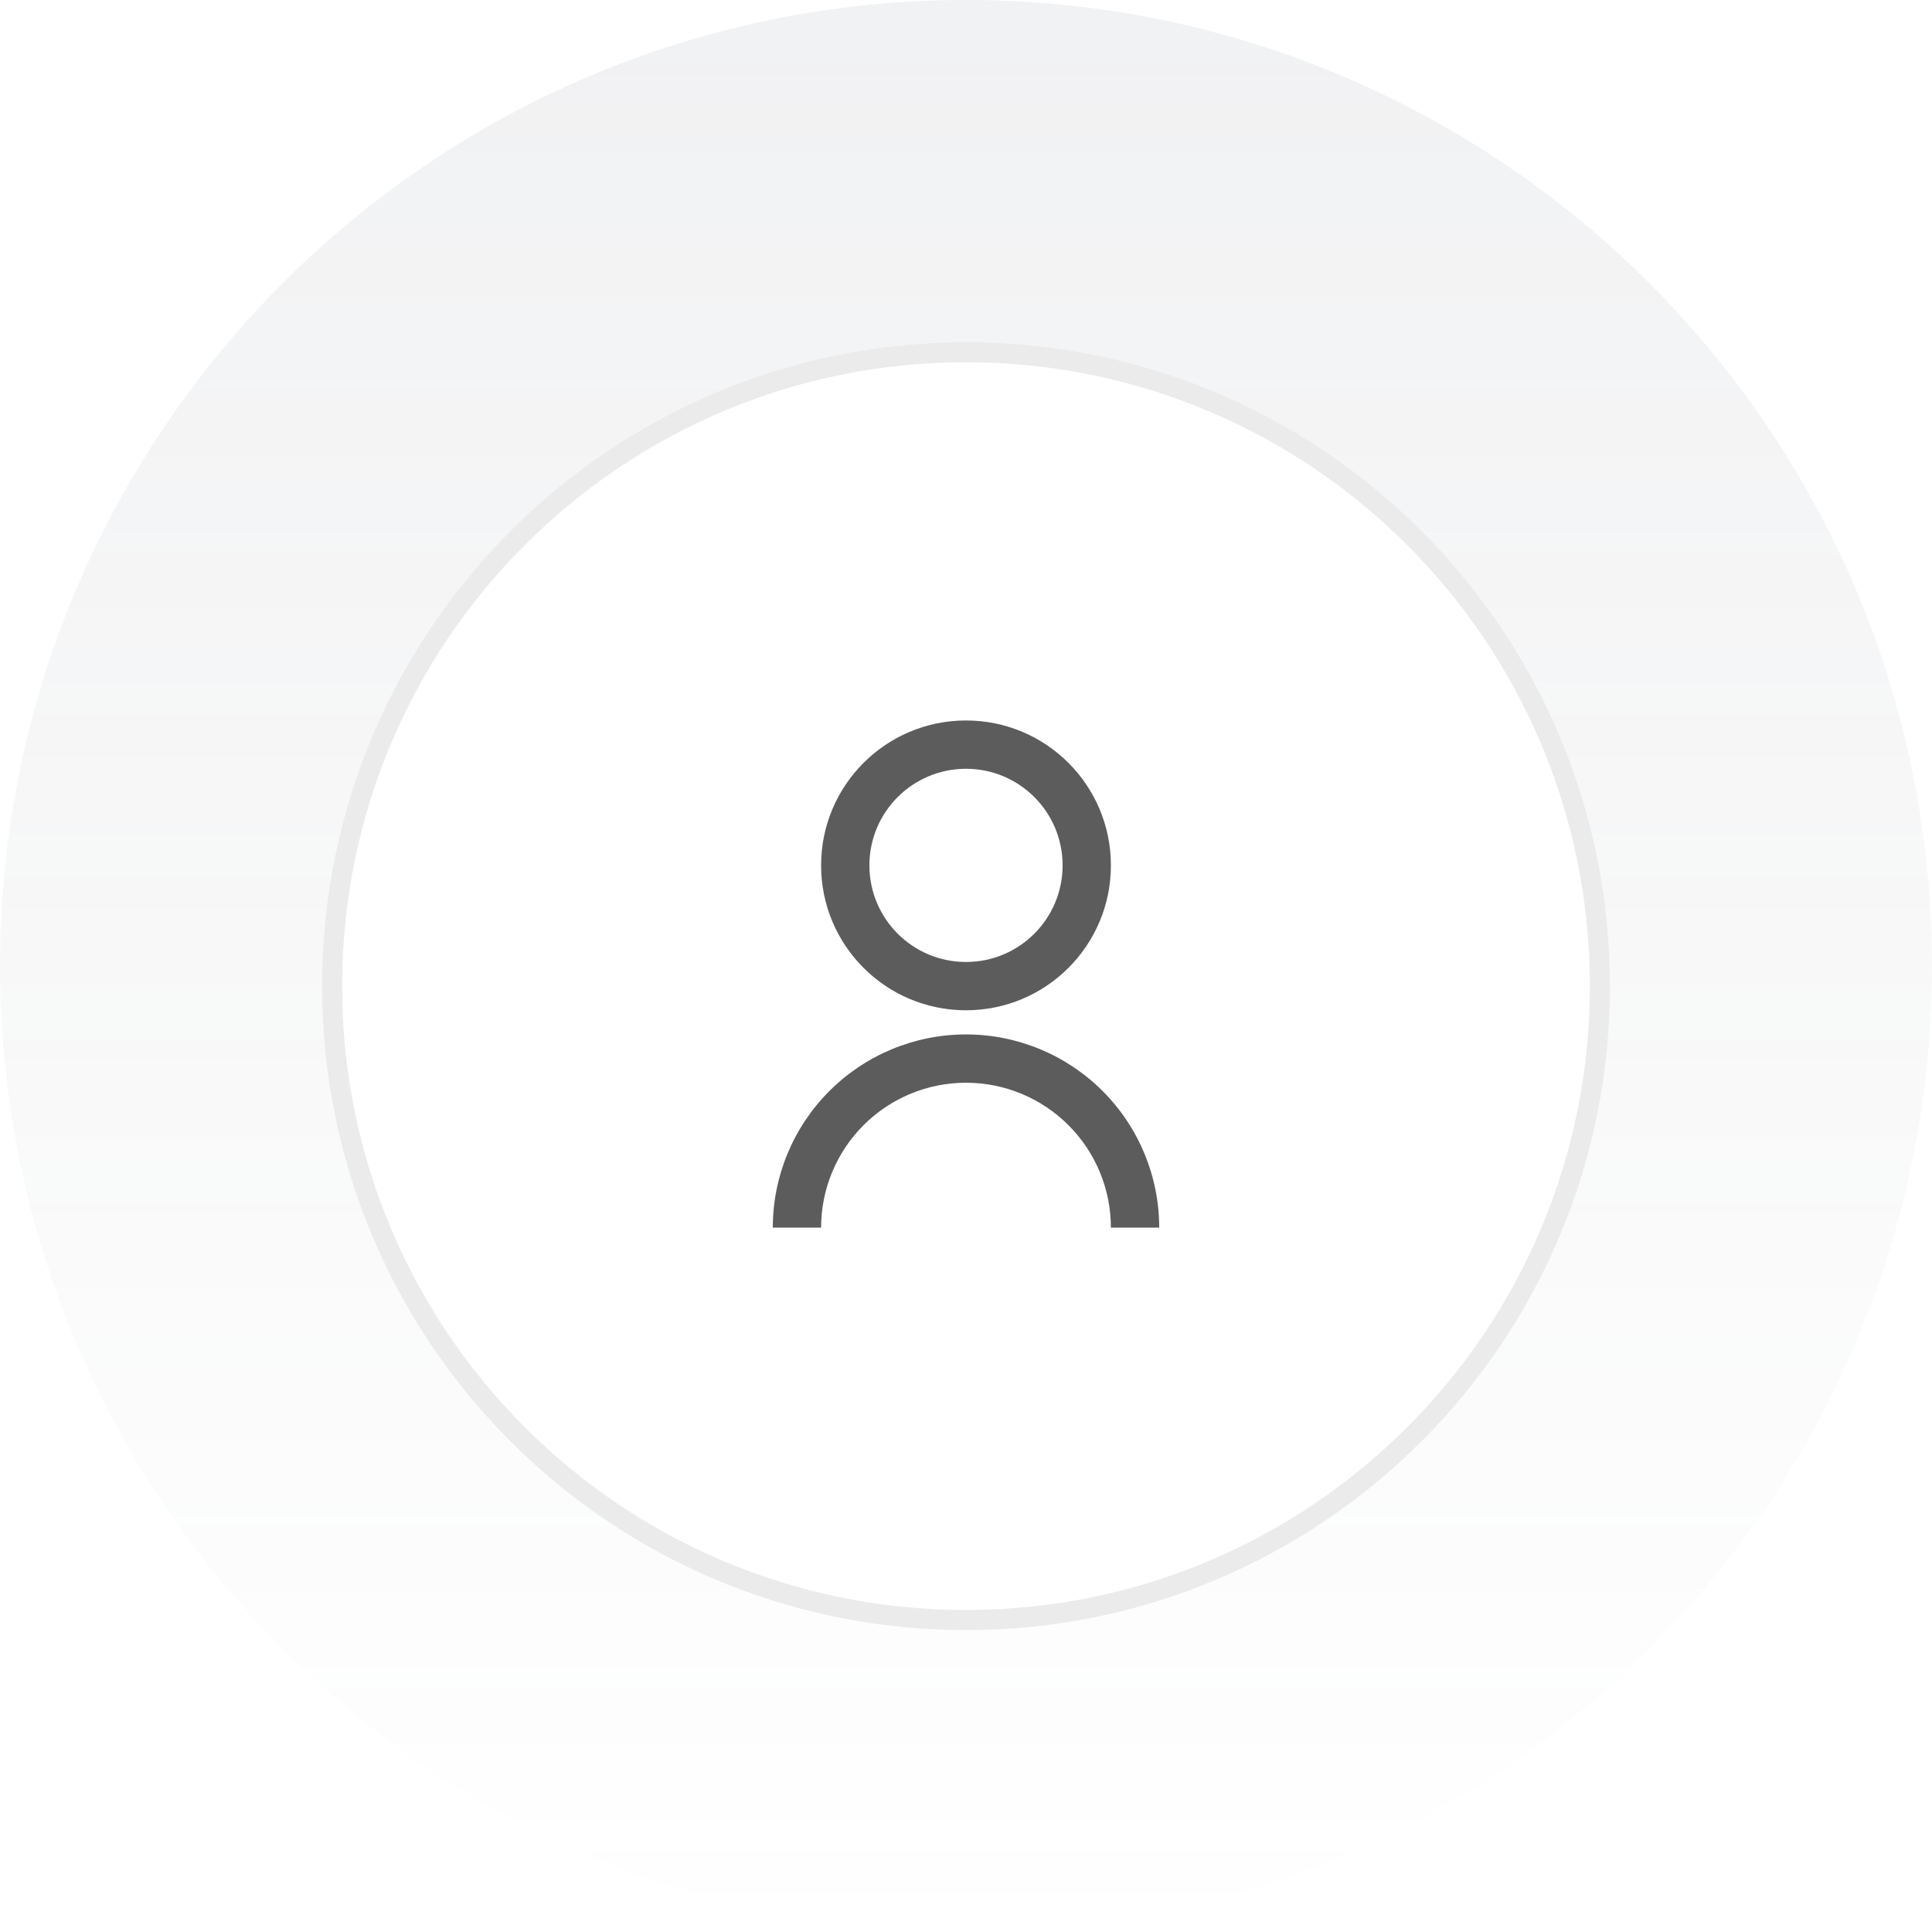 <svg width="96" height="96" viewBox="0 0 96 96" fill="none" xmlns="http://www.w3.org/2000/svg">
<path d="M0 48C0 21.49 21.49 0 48 0C74.51 0 96 21.49 96 48C96 74.51 74.51 96 48 96C21.49 96 0 74.51 0 48Z" fill="url(#paint0_linear_2934_19721)" fill-opacity="0.1"/>
<g filter="url(#filter0_d_2934_19721)">
<path d="M16 48C16 30.327 30.327 16 48 16C65.673 16 80 30.327 80 48C80 65.673 65.673 80 48 80C30.327 80 16 65.673 16 48Z" fill="white"/>
<path d="M48 16.5C65.397 16.5 79.5 30.603 79.5 48C79.5 65.397 65.397 79.5 48 79.5C30.603 79.5 16.5 65.397 16.5 48C16.5 30.603 30.603 16.5 48 16.5Z" stroke="#EBEBEB"/>
<path d="M38.4 60C38.4 57.454 39.411 55.012 41.212 53.212C43.012 51.411 45.454 50.4 48 50.4C50.546 50.4 52.988 51.411 54.788 53.212C56.589 55.012 57.6 57.454 57.6 60H55.2C55.2 58.09 54.441 56.259 53.091 54.909C51.741 53.559 49.91 52.8 48 52.8C46.09 52.8 44.259 53.559 42.909 54.909C41.559 56.259 40.8 58.09 40.8 60H38.4ZM48 49.2C44.022 49.2 40.8 45.978 40.8 42C40.8 38.022 44.022 34.8 48 34.8C51.978 34.8 55.2 38.022 55.2 42C55.2 45.978 51.978 49.2 48 49.2ZM48 46.8C50.652 46.8 52.8 44.652 52.8 42C52.8 39.348 50.652 37.2 48 37.2C45.348 37.2 43.2 39.348 43.2 42C43.2 44.652 45.348 46.8 48 46.8Z" fill="#5C5C5C"/>
</g>
<defs>
<filter id="filter0_d_2934_19721" x="14" y="15" width="68" height="68" filterUnits="userSpaceOnUse" color-interpolation-filters="sRGB">
<feFlood flood-opacity="0" result="BackgroundImageFix"/>
<feColorMatrix in="SourceAlpha" type="matrix" values="0 0 0 0 0 0 0 0 0 0 0 0 0 0 0 0 0 0 127 0" result="hardAlpha"/>
<feOffset dy="1"/>
<feGaussianBlur stdDeviation="1"/>
<feComposite in2="hardAlpha" operator="out"/>
<feColorMatrix type="matrix" values="0 0 0 0 0.039 0 0 0 0 0.051 0 0 0 0 0.078 0 0 0 0.03 0"/>
<feBlend mode="normal" in2="BackgroundImageFix" result="effect1_dropShadow_2934_19721"/>
<feBlend mode="normal" in="SourceGraphic" in2="effect1_dropShadow_2934_19721" result="shape"/>
</filter>
<linearGradient id="paint0_linear_2934_19721" x1="48" y1="0" x2="48" y2="96" gradientUnits="userSpaceOnUse">
<stop stop-color="#717784"/>
<stop offset="1" stop-color="#717784" stop-opacity="0"/>
</linearGradient>
</defs>
</svg>
